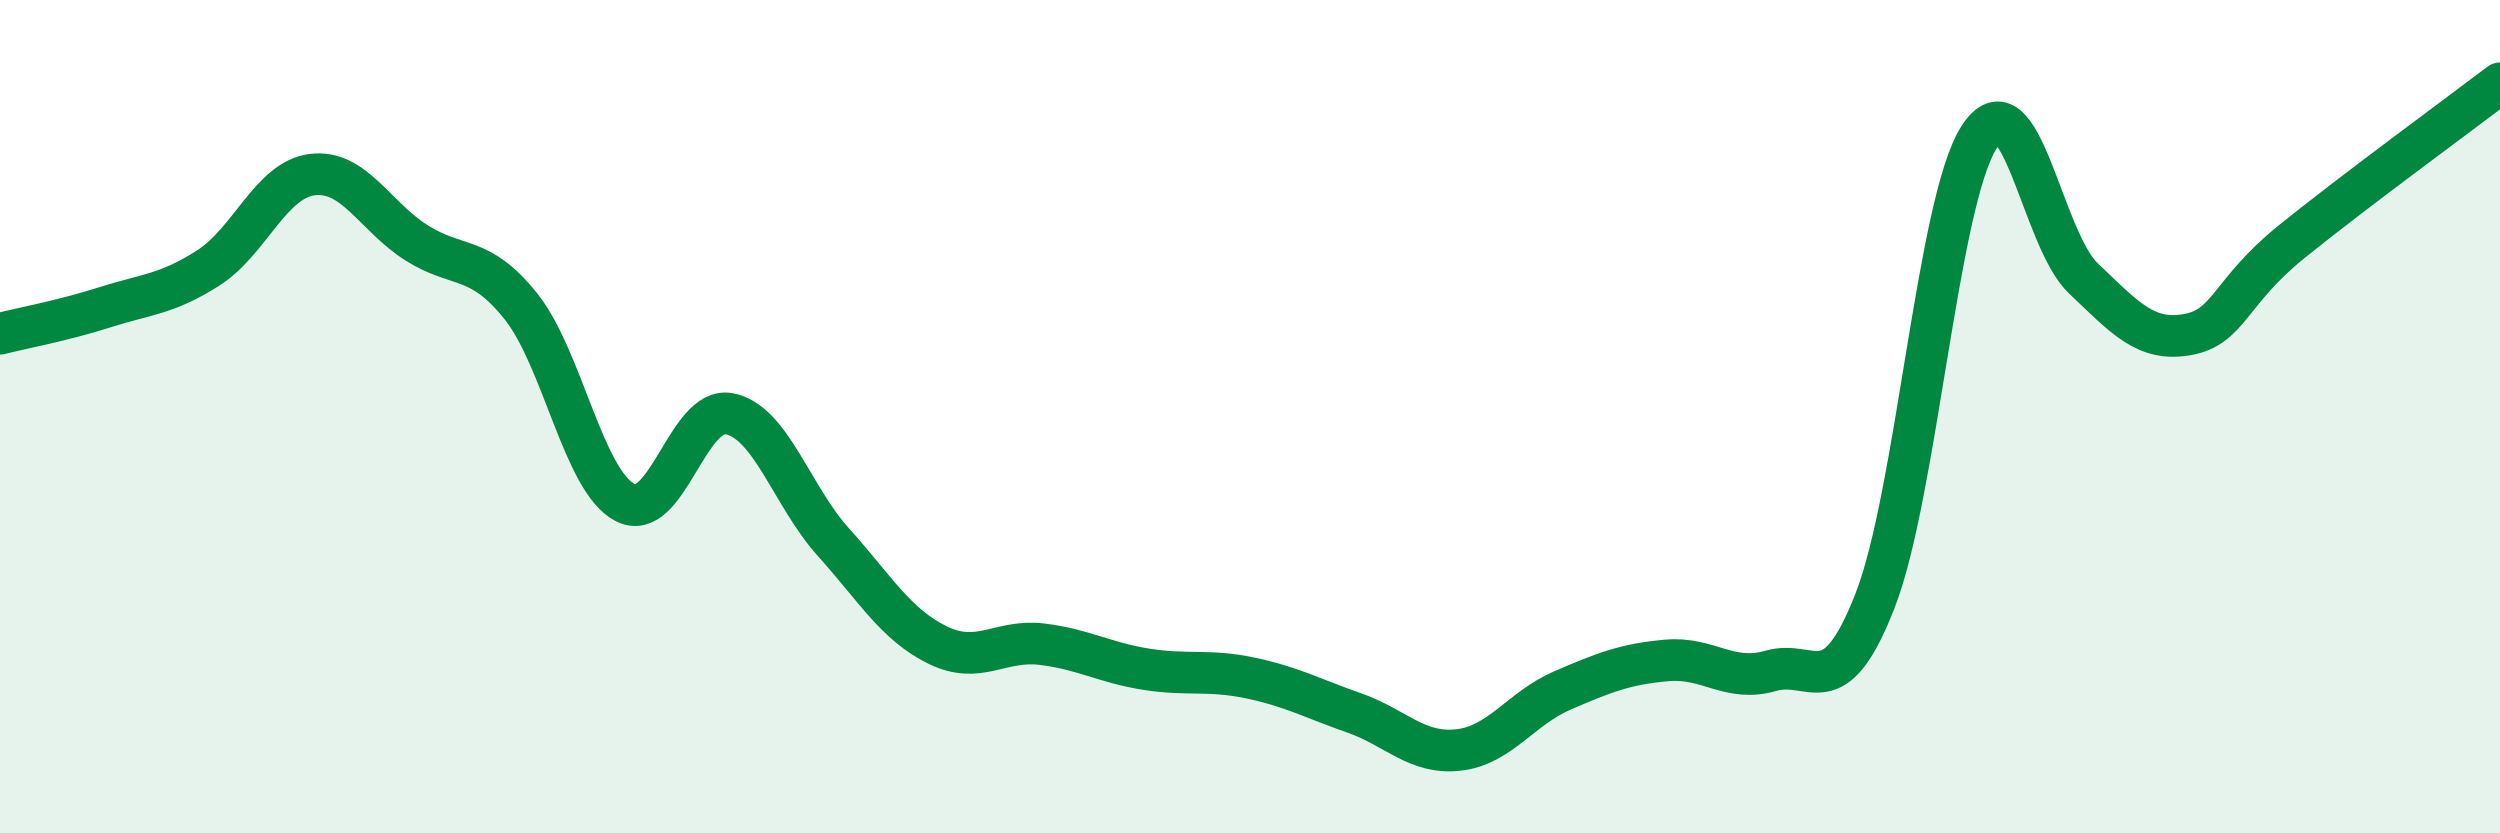 
    <svg width="60" height="20" viewBox="0 0 60 20" xmlns="http://www.w3.org/2000/svg">
      <path
        d="M 0,8.01 C 0.5,7.88 1.5,7.7 2.5,7.38 C 3.5,7.06 4,7.07 5,6.43 C 6,5.79 6.5,4.31 7.5,4.19 C 8.5,4.07 9,5.2 10,5.83 C 11,6.46 11.5,6.1 12.5,7.35 C 13.5,8.6 14,11.54 15,12.06 C 16,12.58 16.5,9.74 17.5,9.93 C 18.5,10.12 19,11.9 20,13.01 C 21,14.12 21.5,14.99 22.5,15.48 C 23.5,15.97 24,15.34 25,15.46 C 26,15.58 26.5,15.9 27.5,16.06 C 28.5,16.22 29,16.06 30,16.27 C 31,16.48 31.5,16.76 32.5,17.11 C 33.5,17.46 34,18.11 35,18 C 36,17.89 36.5,17 37.5,16.57 C 38.5,16.14 39,15.94 40,15.85 C 41,15.76 41.5,16.39 42.5,16.1 C 43.5,15.81 44,16.98 45,14.42 C 46,11.86 46.5,4.84 47.5,3.29 C 48.5,1.74 49,5.73 50,6.68 C 51,7.63 51.5,8.21 52.5,8.03 C 53.5,7.85 53.5,7.01 55,5.8 C 56.5,4.59 59,2.76 60,2L60 20L0 20Z"
        fill="#008740"
        opacity="0.1"
        stroke-linecap="round"
        stroke-linejoin="round"
      />
      <path
        d="M 0,8.01 C 0.5,7.88 1.5,7.7 2.5,7.38 C 3.5,7.06 4,7.07 5,6.43 C 6,5.79 6.5,4.31 7.5,4.19 C 8.5,4.07 9,5.2 10,5.83 C 11,6.46 11.5,6.1 12.5,7.35 C 13.5,8.6 14,11.54 15,12.06 C 16,12.58 16.5,9.74 17.5,9.93 C 18.5,10.12 19,11.9 20,13.01 C 21,14.12 21.5,14.99 22.5,15.48 C 23.5,15.97 24,15.34 25,15.46 C 26,15.58 26.5,15.9 27.5,16.06 C 28.5,16.22 29,16.06 30,16.27 C 31,16.48 31.5,16.76 32.5,17.11 C 33.5,17.46 34,18.11 35,18 C 36,17.89 36.5,17 37.5,16.57 C 38.5,16.14 39,15.94 40,15.85 C 41,15.76 41.5,16.39 42.5,16.1 C 43.5,15.81 44,16.98 45,14.42 C 46,11.86 46.5,4.84 47.5,3.29 C 48.5,1.74 49,5.73 50,6.68 C 51,7.63 51.5,8.21 52.5,8.03 C 53.5,7.85 53.5,7.01 55,5.8 C 56.5,4.59 59,2.76 60,2"
        stroke="#008740"
        stroke-width="1"
        fill="none"
        stroke-linecap="round"
        stroke-linejoin="round"
      />
    </svg>
  